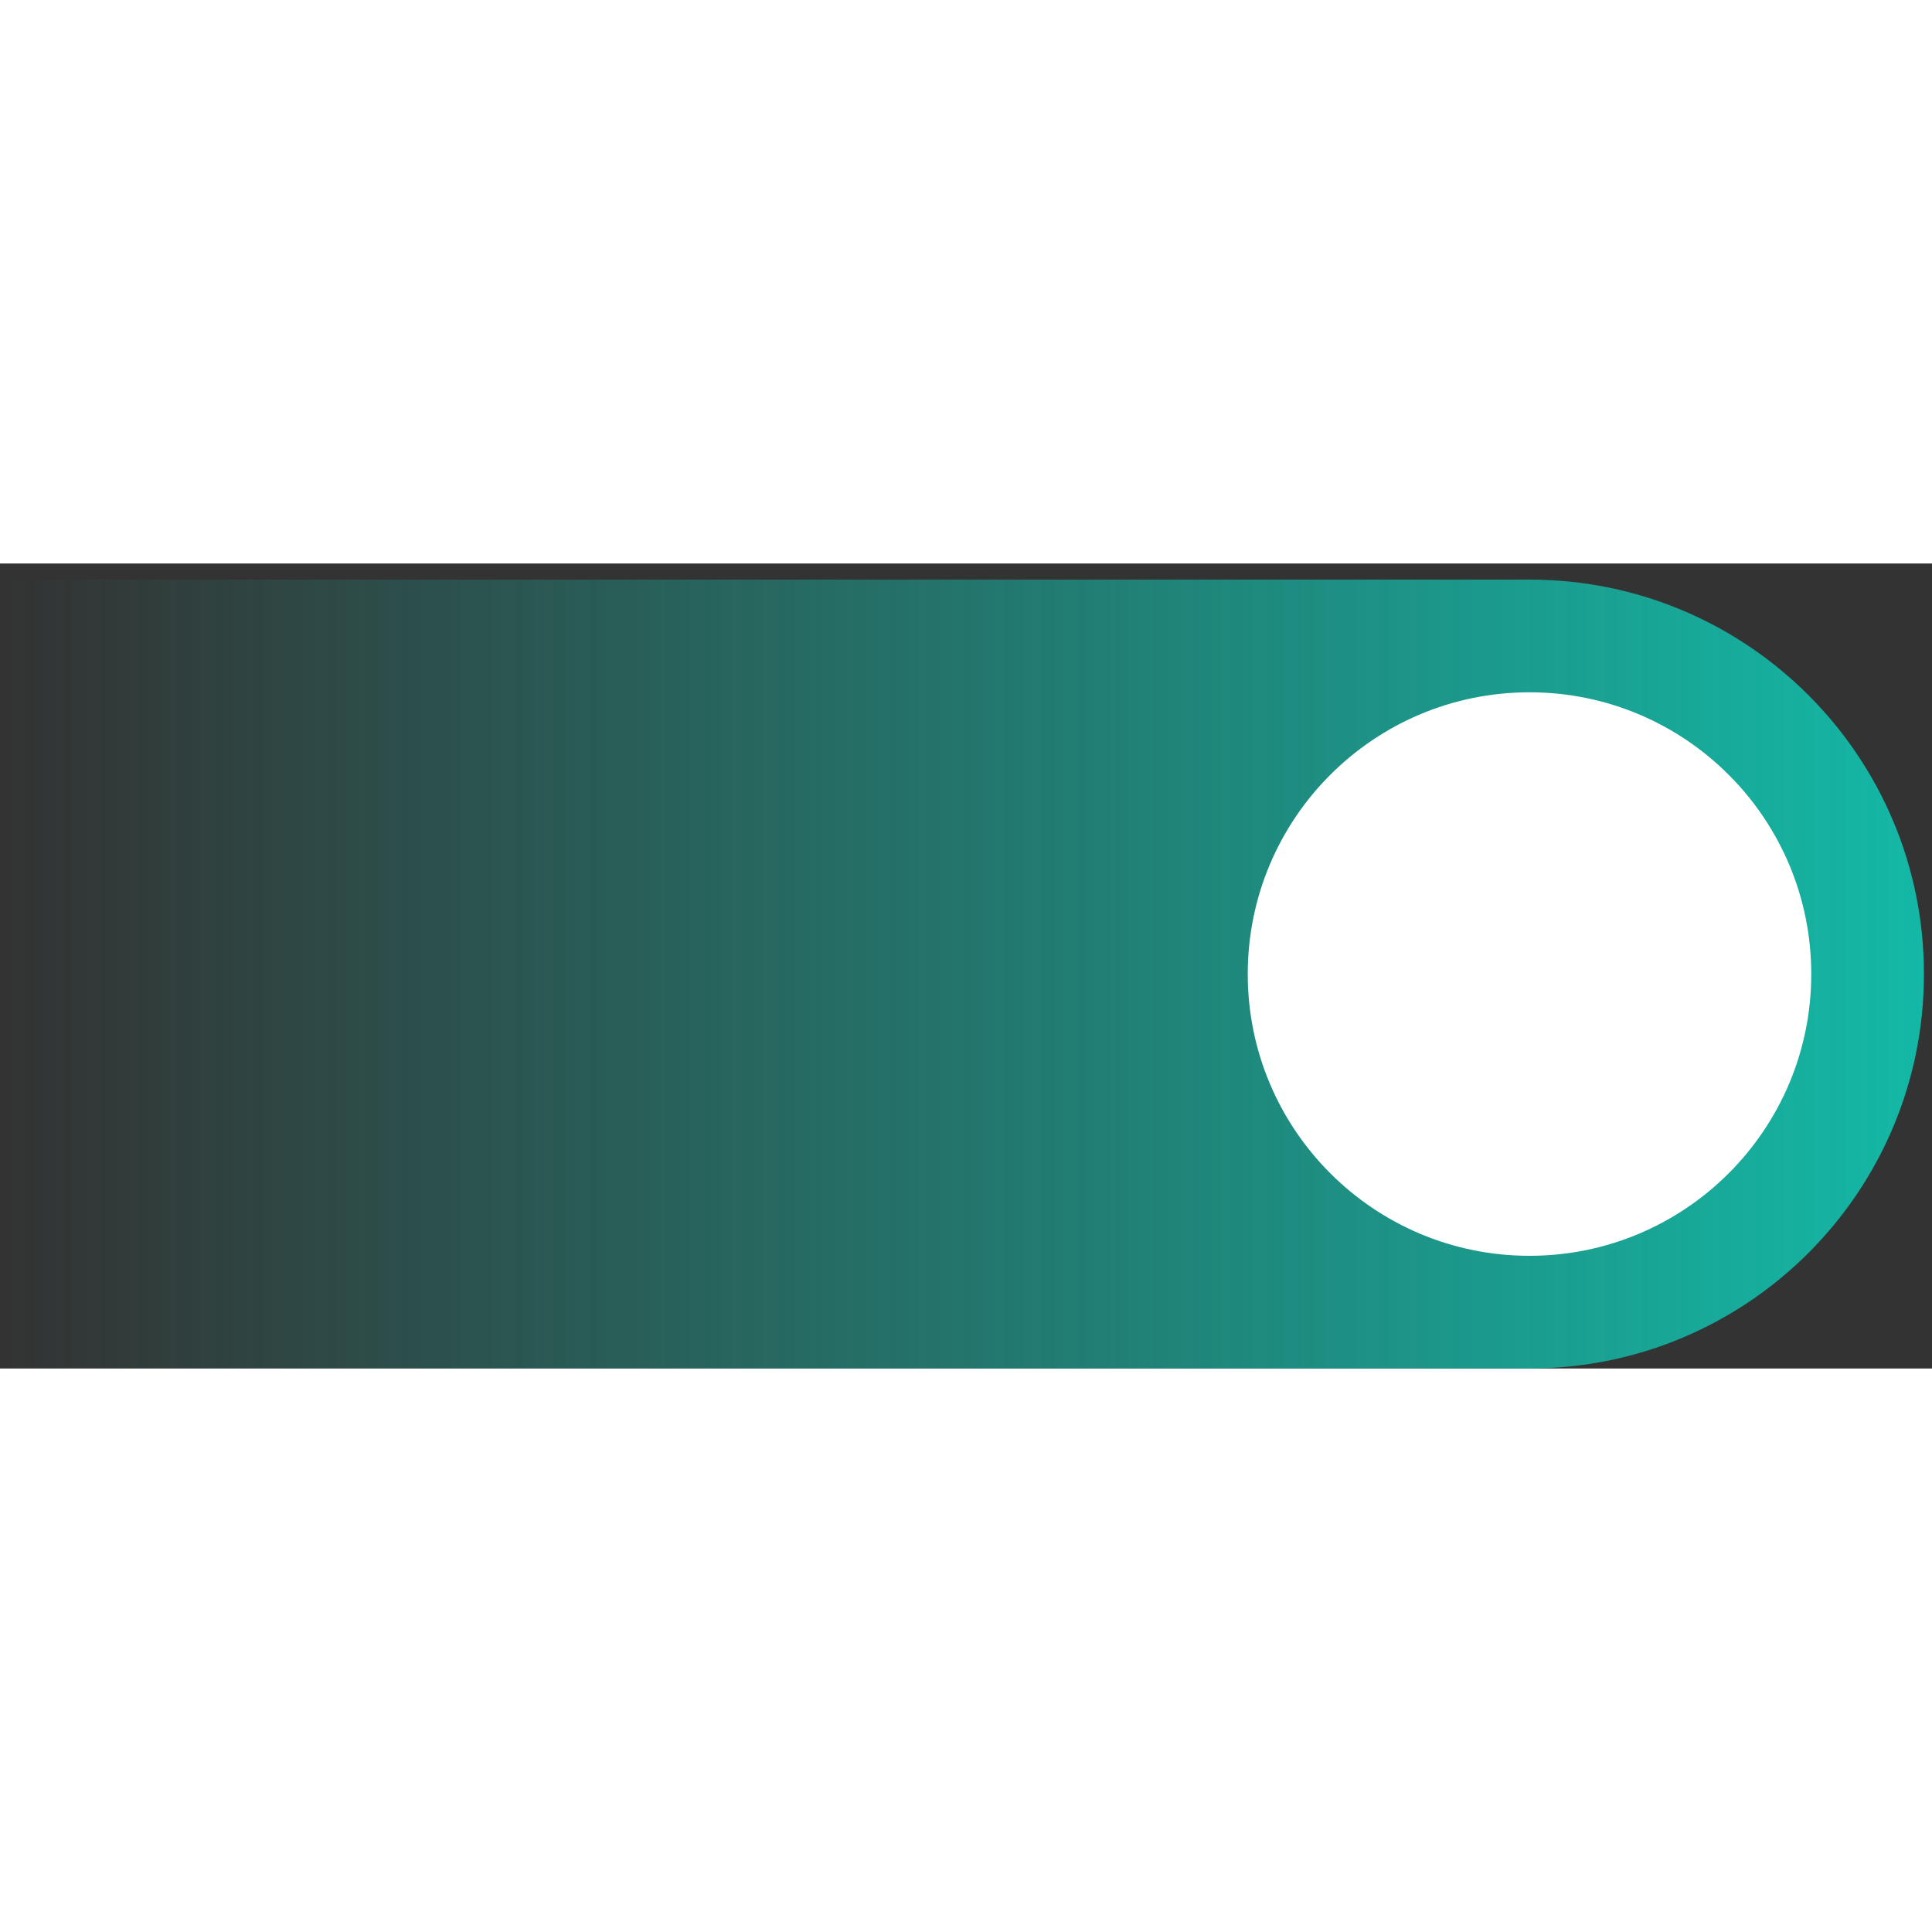 <svg width="48" height="48" viewBox="0 0 48 20" fill="none" xmlns="http://www.w3.org/2000/svg">
<rect x="0" y="0" width="48" height="20" fill="#333333" stroke="none"/>
<path d="M0.2 0.4H38C43.413 0.4 47.8 4.788 47.8 10.2C47.8 15.612 43.413 20 38 20H0.2V0.4Z" fill="url(#paint0_linear_358_1820)"/>
<circle cx="38" cy="10.2" r="7" fill="white"/>
<defs>
<linearGradient id="paint0_linear_358_1820" x1="47.8" y1="10.2" x2="0.2" y2="10.2" gradientUnits="userSpaceOnUse">
<stop stop-color="#14B8A6"/>
<stop offset="1" stop-color="#14B8A6" stop-opacity="0"/>
</linearGradient>
</defs>
</svg>
